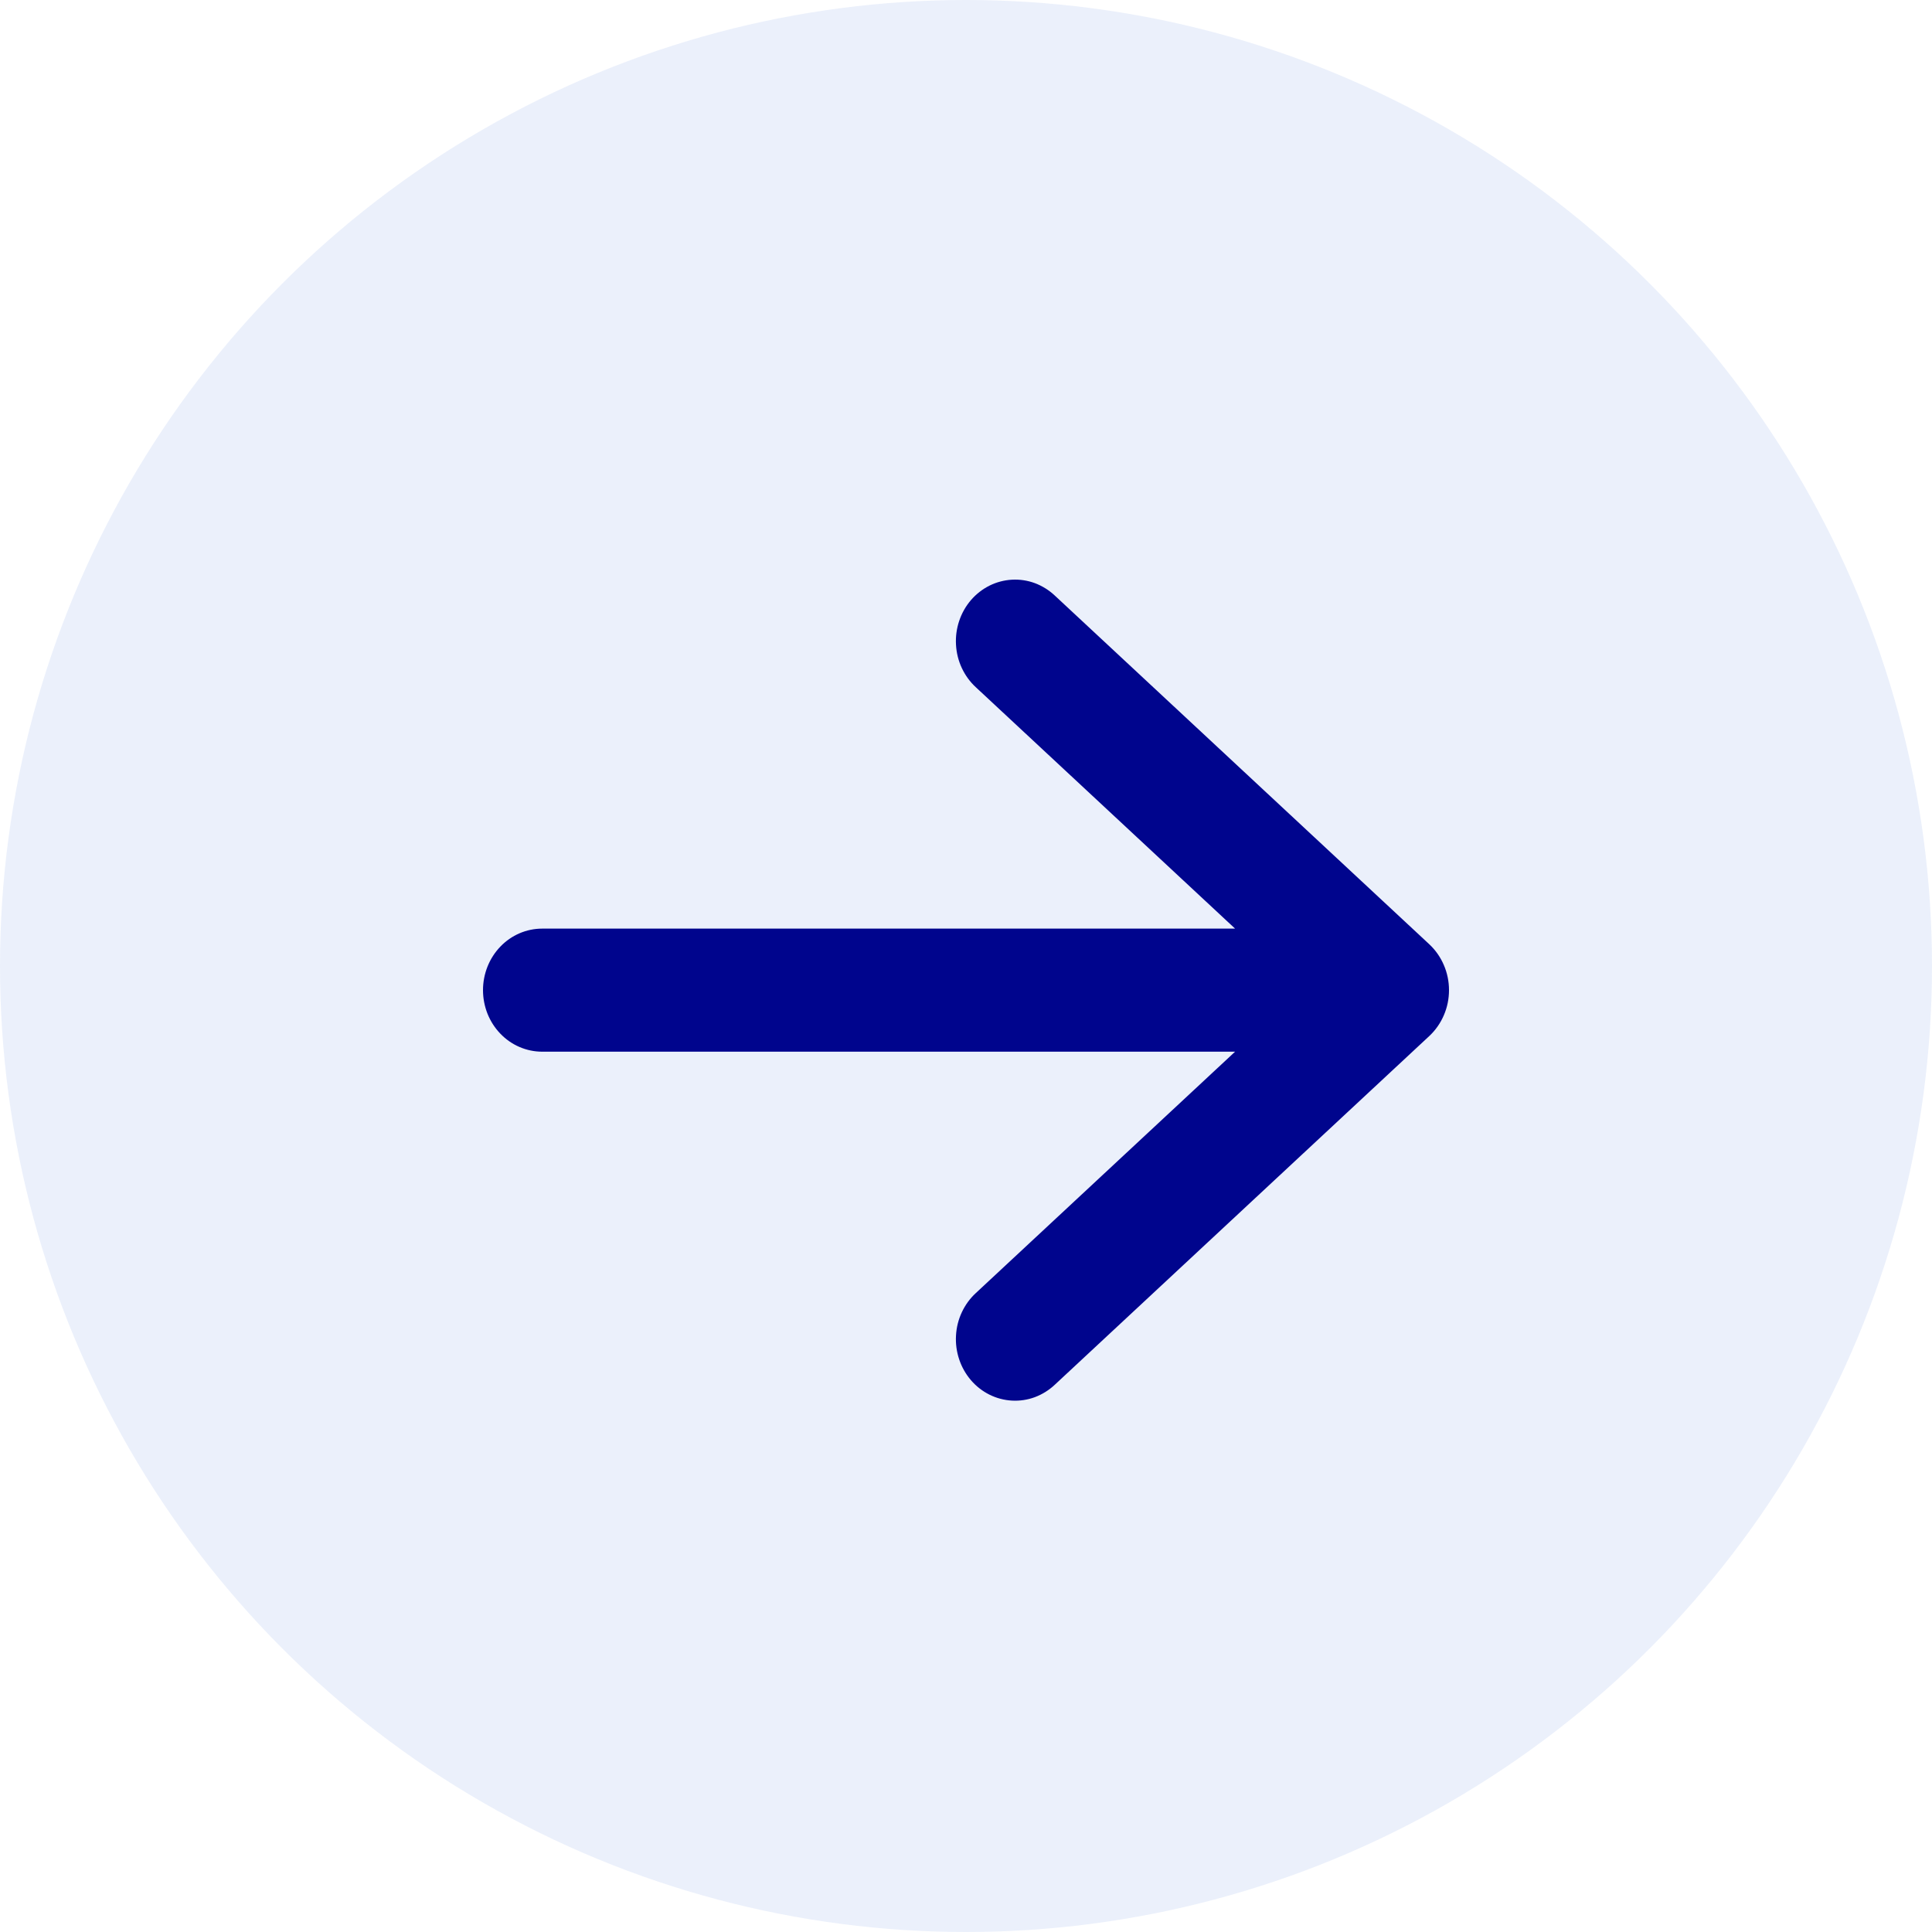 <svg width="40" height="40" viewBox="0 0 40 40" fill="none" xmlns="http://www.w3.org/2000/svg">
<path d="M10 20.5C10 20.162 10.129 19.838 10.359 19.599C10.588 19.36 10.9 19.226 11.225 19.226H25.571L20.204 14.229C20.083 14.118 19.985 13.983 19.914 13.832C19.843 13.681 19.802 13.517 19.793 13.349C19.783 13.181 19.806 13.013 19.859 12.855C19.912 12.696 19.995 12.55 20.102 12.425C20.21 12.3 20.34 12.198 20.486 12.125C20.631 12.053 20.789 12.011 20.951 12.002C21.112 11.993 21.273 12.017 21.425 12.073C21.577 12.13 21.717 12.217 21.837 12.329L29.592 19.55C29.72 19.67 29.823 19.816 29.893 19.98C29.964 20.143 30 20.321 30 20.5C30 20.679 29.964 20.857 29.893 21.02C29.823 21.184 29.72 21.33 29.592 21.45L21.837 28.671C21.717 28.783 21.577 28.87 21.425 28.927C21.273 28.983 21.112 29.007 20.951 28.998C20.789 28.989 20.631 28.947 20.486 28.875C20.34 28.802 20.21 28.701 20.102 28.575C19.995 28.45 19.912 28.304 19.859 28.145C19.806 27.987 19.783 27.819 19.793 27.651C19.802 27.483 19.843 27.319 19.914 27.168C19.985 27.017 20.083 26.882 20.204 26.771L25.571 21.774H11.225C11.064 21.774 10.905 21.741 10.756 21.677C10.607 21.613 10.472 21.519 10.359 21.401C10.245 21.283 10.155 21.142 10.093 20.988C10.032 20.833 10 20.667 10 20.5Z" fill="#000088"/>
<circle cx="20" cy="20" r="20" fill="#0445D2" fill-opacity="0.08"/>
</svg>
